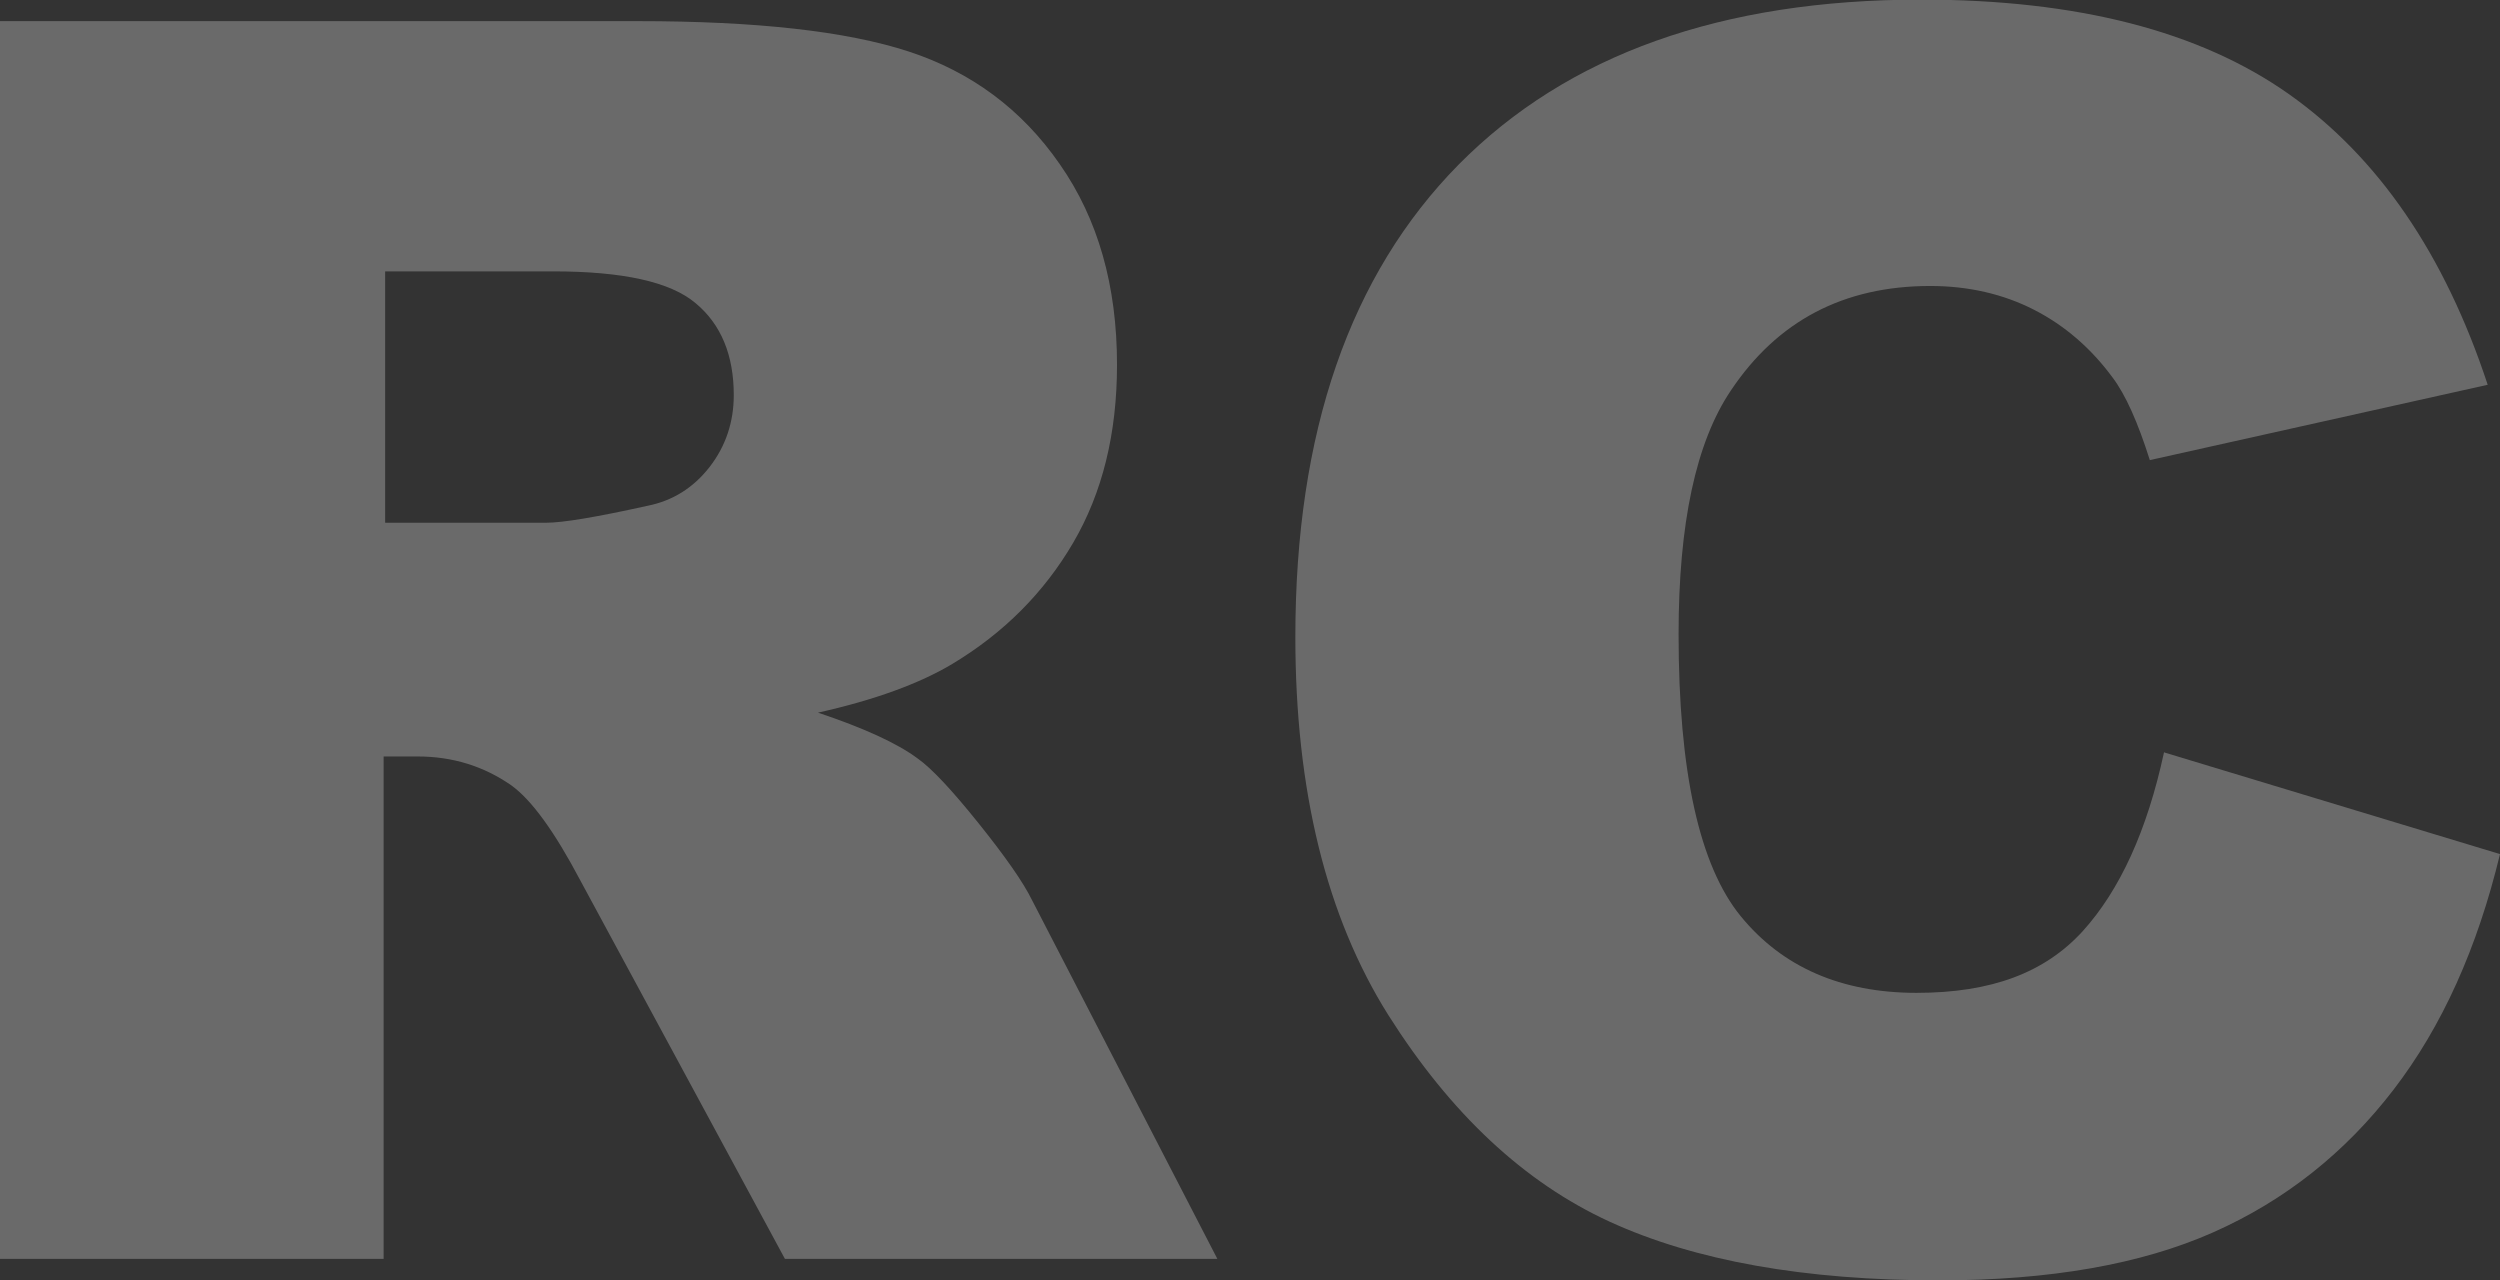 <?xml version="1.0" encoding="UTF-8"?>
<svg id="_レイヤー_2" data-name="レイヤー 2" xmlns="http://www.w3.org/2000/svg" viewBox="0 0 65.04 33.31">
  <rect x="0" y="0" width="65.04" height="33.31" fill="#333333" stroke="none"/>
  <defs>
    <style>
      .cls-1 {
        fill: #fff;
      }

      .cls-2 {
        opacity: .27;
      }
    </style>
  </defs>
  <g id="_デザイン" data-name="デザイン">
    <g class="cls-2">
      <path class="cls-1" d="M0,32.76V.55h16.59c3.08,0,5.43.26,7.05.79s2.94,1.5,3.93,2.93c1,1.43,1.49,3.17,1.49,5.22,0,1.79-.38,3.33-1.14,4.63-.76,1.3-1.81,2.35-3.14,3.15-.85.51-2.02.94-3.5,1.27,1.19.4,2.05.79,2.59,1.19.37.26.9.83,1.59,1.69s1.16,1.53,1.39,2l4.82,9.33h-11.25l-5.32-9.84c-.67-1.27-1.27-2.1-1.8-2.48-.72-.5-1.53-.75-2.44-.75h-.88v13.07H0ZM10,13.6h4.2c.45,0,1.33-.15,2.64-.44.66-.13,1.2-.47,1.62-1.01.42-.54.63-1.17.63-1.87,0-1.04-.33-1.84-.99-2.39-.66-.56-1.9-.83-3.71-.83h-4.37v6.55Z"/>
      <path class="cls-1" d="M56.32,19.58l8.72,2.64c-.59,2.45-1.51,4.49-2.77,6.13s-2.82,2.88-4.69,3.71c-1.87.83-4.25,1.25-7.13,1.25-3.5,0-6.36-.51-8.58-1.53-2.22-1.02-4.13-2.81-5.75-5.37-1.61-2.56-2.42-5.84-2.42-9.84,0-5.33,1.42-9.42,4.25-12.29,2.83-2.86,6.84-4.29,12.03-4.29,4.06,0,7.25.82,9.57,2.46,2.32,1.64,4.05,4.16,5.17,7.56l-8.79,1.96c-.31-.98-.63-1.7-.97-2.15-.56-.76-1.24-1.35-2.04-1.76s-1.71-.62-2.7-.62c-2.26,0-3.98.91-5.19,2.72-.91,1.35-1.36,3.46-1.36,6.34,0,3.57.54,6.02,1.62,7.34s2.61,1.99,4.57,1.99,3.34-.53,4.32-1.6c.97-1.07,1.68-2.62,2.12-4.66Z"/>
    </g>
  </g>
</svg>